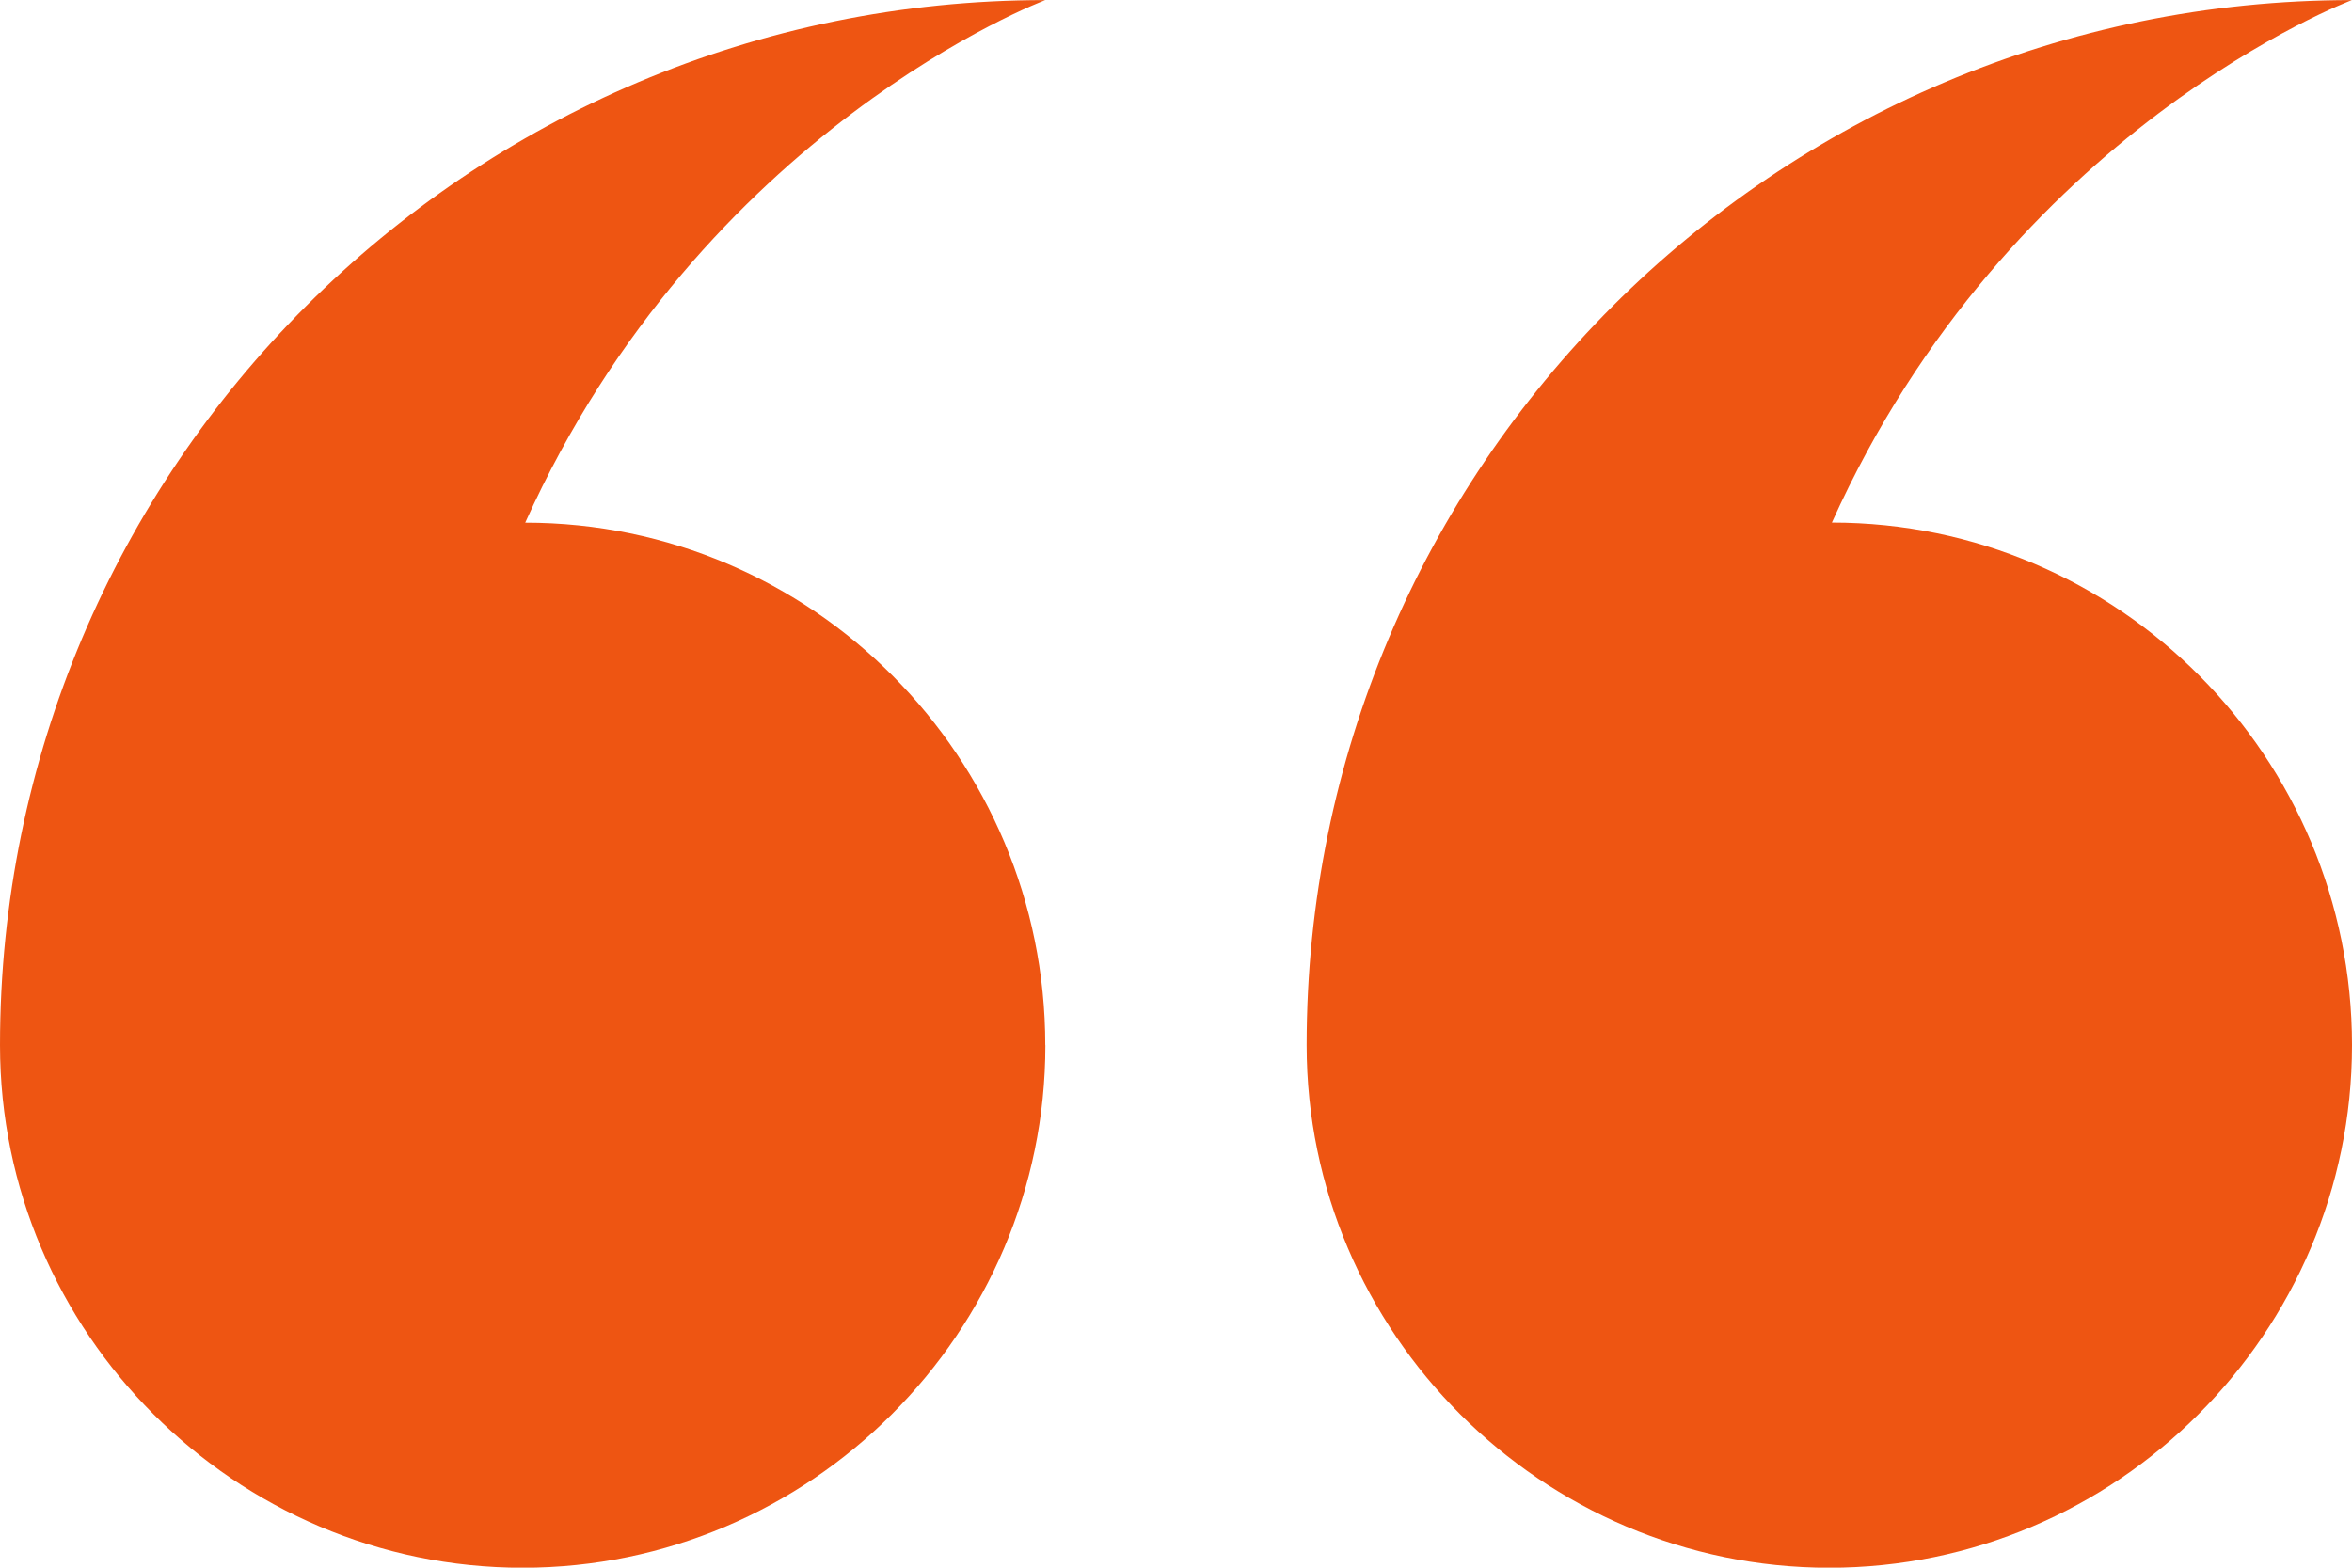 <?xml version="1.0" encoding="UTF-8" standalone="no"?>
<!-- Created with Inkscape (http://www.inkscape.org/) -->

<svg
   xmlns:dc="http://purl.org/dc/elements/1.1/"
   xmlns:cc="http://creativecommons.org/ns#"
   xmlns:rdf="http://www.w3.org/1999/02/22-rdf-syntax-ns#"
   xmlns:svg="http://www.w3.org/2000/svg"
   xmlns="http://www.w3.org/2000/svg"
   xmlns:sodipodi="http://sodipodi.sourceforge.net/DTD/sodipodi-0.dtd"
   xmlns:inkscape="http://www.inkscape.org/namespaces/inkscape"
   width="25.136mm"
   height="16.757mm"
   viewBox="0 0 25.136 16.757"
   version="1.1"
   id="svg8773"
   inkscape:version="0.92.4 (5da689c313, 2019-01-14)"
   sodipodi:docname="internet-8.svg">
  <defs
     id="defs8767" />
  <sodipodi:namedview
     id="base"
     pagecolor="#ffffff"
     bordercolor="#666666"
     borderopacity="1.0"
     inkscape:pageopacity="0.0"
     inkscape:pageshadow="2"
     inkscape:zoom="0.35"
     inkscape:cx="-193.92815"
     inkscape:cy="-8.3330394"
     inkscape:document-units="mm"
     inkscape:current-layer="layer1"
     showgrid="false"
     fit-margin-top="0"
     fit-margin-left="0"
     fit-margin-right="0"
     fit-margin-bottom="0"
     inkscape:window-width="1366"
     inkscape:window-height="705"
     inkscape:window-x="-8"
     inkscape:window-y="-8"
     inkscape:window-maximized="1" />
  <g
     inkscape:label="Layer 1"
     inkscape:groupmode="layer"
     id="layer1"
     transform="translate(-24.474,-129.871)">
    <path
       style="fill:#ee5512;fill-opacity:1;fill-rule:evenodd;stroke-width:0.05"
       inkscape:connector-curvature="0"
       d="m 44.052,135.457 c 3.072,0 5.558,2.513 5.558,5.586 0,3.072 -2.513,5.586 -5.586,5.586 -3.072,0 -5.586,-2.513 -5.586,-5.586 0,-6.172 4.999,-11.171 11.171,-11.171 0,0 -3.659,1.368 -5.558,5.586 z m -8.406,5.586 c 0,3.072 -2.513,5.586 -5.586,5.586 -3.072,0 -5.586,-2.513 -5.586,-5.586 0,-6.172 4.999,-11.171 11.171,-11.171 0,0 -3.659,1.369 -5.558,5.586 3.072,0 5.558,2.513 5.558,5.586 z"
       id="path15968" />
  </g>
</svg>

